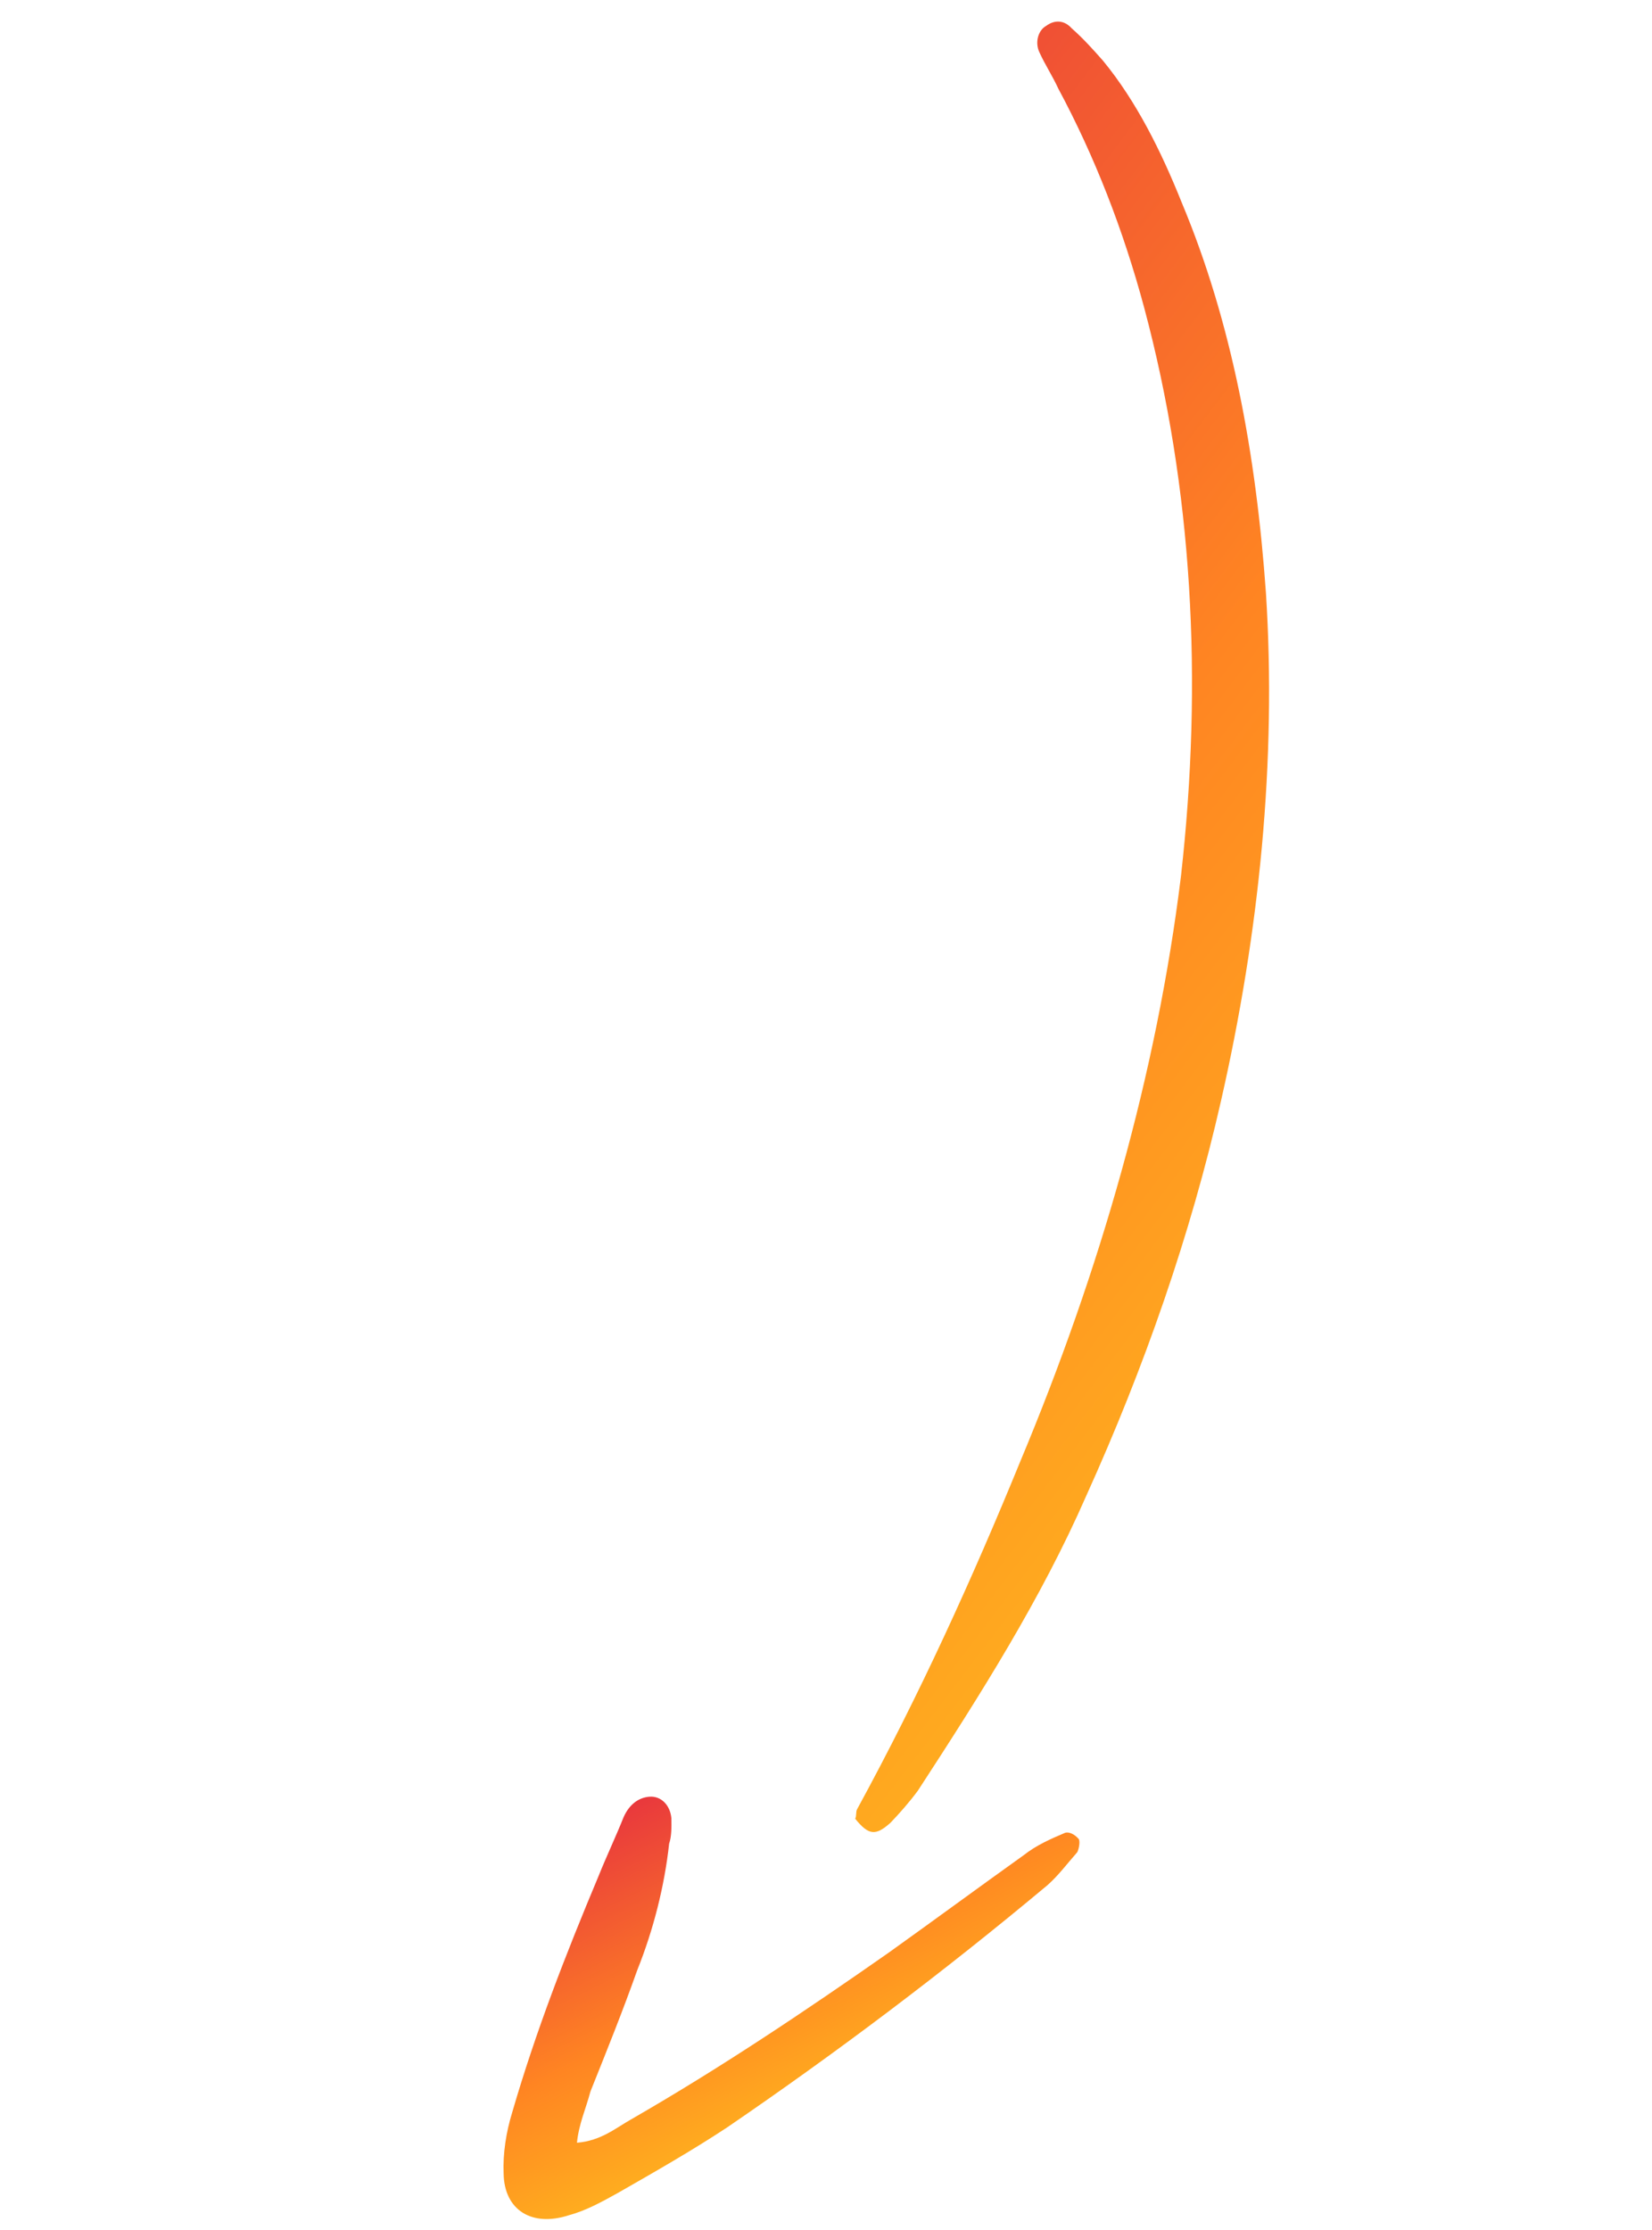 <?xml version="1.0" encoding="UTF-8"?> <svg xmlns="http://www.w3.org/2000/svg" width="103" height="139" viewBox="0 0 103 139" fill="none"><g id="Group 3"><path id="Vector" d="M53.32 113.372C53.416 113.205 53.346 112.941 53.442 112.774C57.33 105.654 60.62 98.411 63.61 91.107C68.609 79.165 72.113 66.918 73.629 54.638C75.013 42.392 74.347 30.414 71.344 19.203C70.036 14.323 68.236 9.716 65.979 5.515C65.635 4.759 65.16 4.038 64.816 3.282C64.507 2.658 64.726 1.892 65.218 1.619C65.807 1.179 66.405 1.301 66.81 1.758C67.55 2.408 68.158 3.093 68.766 3.779C70.862 6.327 72.405 9.447 73.684 12.639C76.824 20.137 78.32 28.36 78.929 36.961C79.601 47.383 78.523 58.132 76.117 68.672C74.236 76.951 71.361 85.213 67.72 93.257C64.913 99.663 61.139 105.623 57.232 111.617C56.714 112.321 56.064 113.061 55.51 113.633C54.596 114.444 54.165 114.418 53.32 113.372Z" fill="url(#paint0_linear_72_120)"></path><path id="Vector_2" d="M35.973 133.57C37.494 133.445 38.408 132.635 39.392 132.088C44.903 128.915 50.176 125.382 55.414 121.717C58.261 119.681 60.977 117.682 63.824 115.646C64.641 115.003 65.529 114.624 66.417 114.245C66.681 114.174 67.016 114.367 67.218 114.596C67.385 114.692 67.263 115.29 67.166 115.458C66.516 116.197 65.998 116.902 65.313 117.509C58.846 122.917 52.141 127.965 45.33 132.618C43.168 134.045 40.839 135.376 38.51 136.707C37.525 137.253 36.541 137.8 35.485 138.083C33.147 138.851 31.439 137.753 31.401 135.502C31.347 134.244 31.556 132.915 31.933 131.684C33.405 126.624 35.246 121.89 37.316 116.953C37.825 115.686 38.369 114.551 38.877 113.284C39.228 112.483 39.817 112.043 40.512 111.998C41.206 111.953 41.779 112.506 41.859 113.333C41.868 113.896 41.878 114.459 41.72 114.925C41.433 117.547 40.75 120.274 39.733 122.808C38.848 125.307 37.83 127.842 36.813 130.376C36.533 131.441 36.086 132.409 35.973 133.57Z" fill="url(#paint1_linear_72_120)"></path></g><defs><linearGradient id="paint0_linear_72_120" x1="29.289" y1="15.361" x2="113.564" y2="79.463" gradientUnits="userSpaceOnUse"><stop stop-color="#E62F40"></stop><stop offset="0.495" stop-color="#FF8522"></stop><stop offset="1" stop-color="#FFCC1C"></stop></linearGradient><linearGradient id="paint1_linear_72_120" x1="28.056" y1="116.253" x2="41.214" y2="142.787" gradientUnits="userSpaceOnUse"><stop stop-color="#E62F40"></stop><stop offset="0.495" stop-color="#FF8522"></stop><stop offset="1" stop-color="#FFCC1C"></stop></linearGradient></defs></svg> 